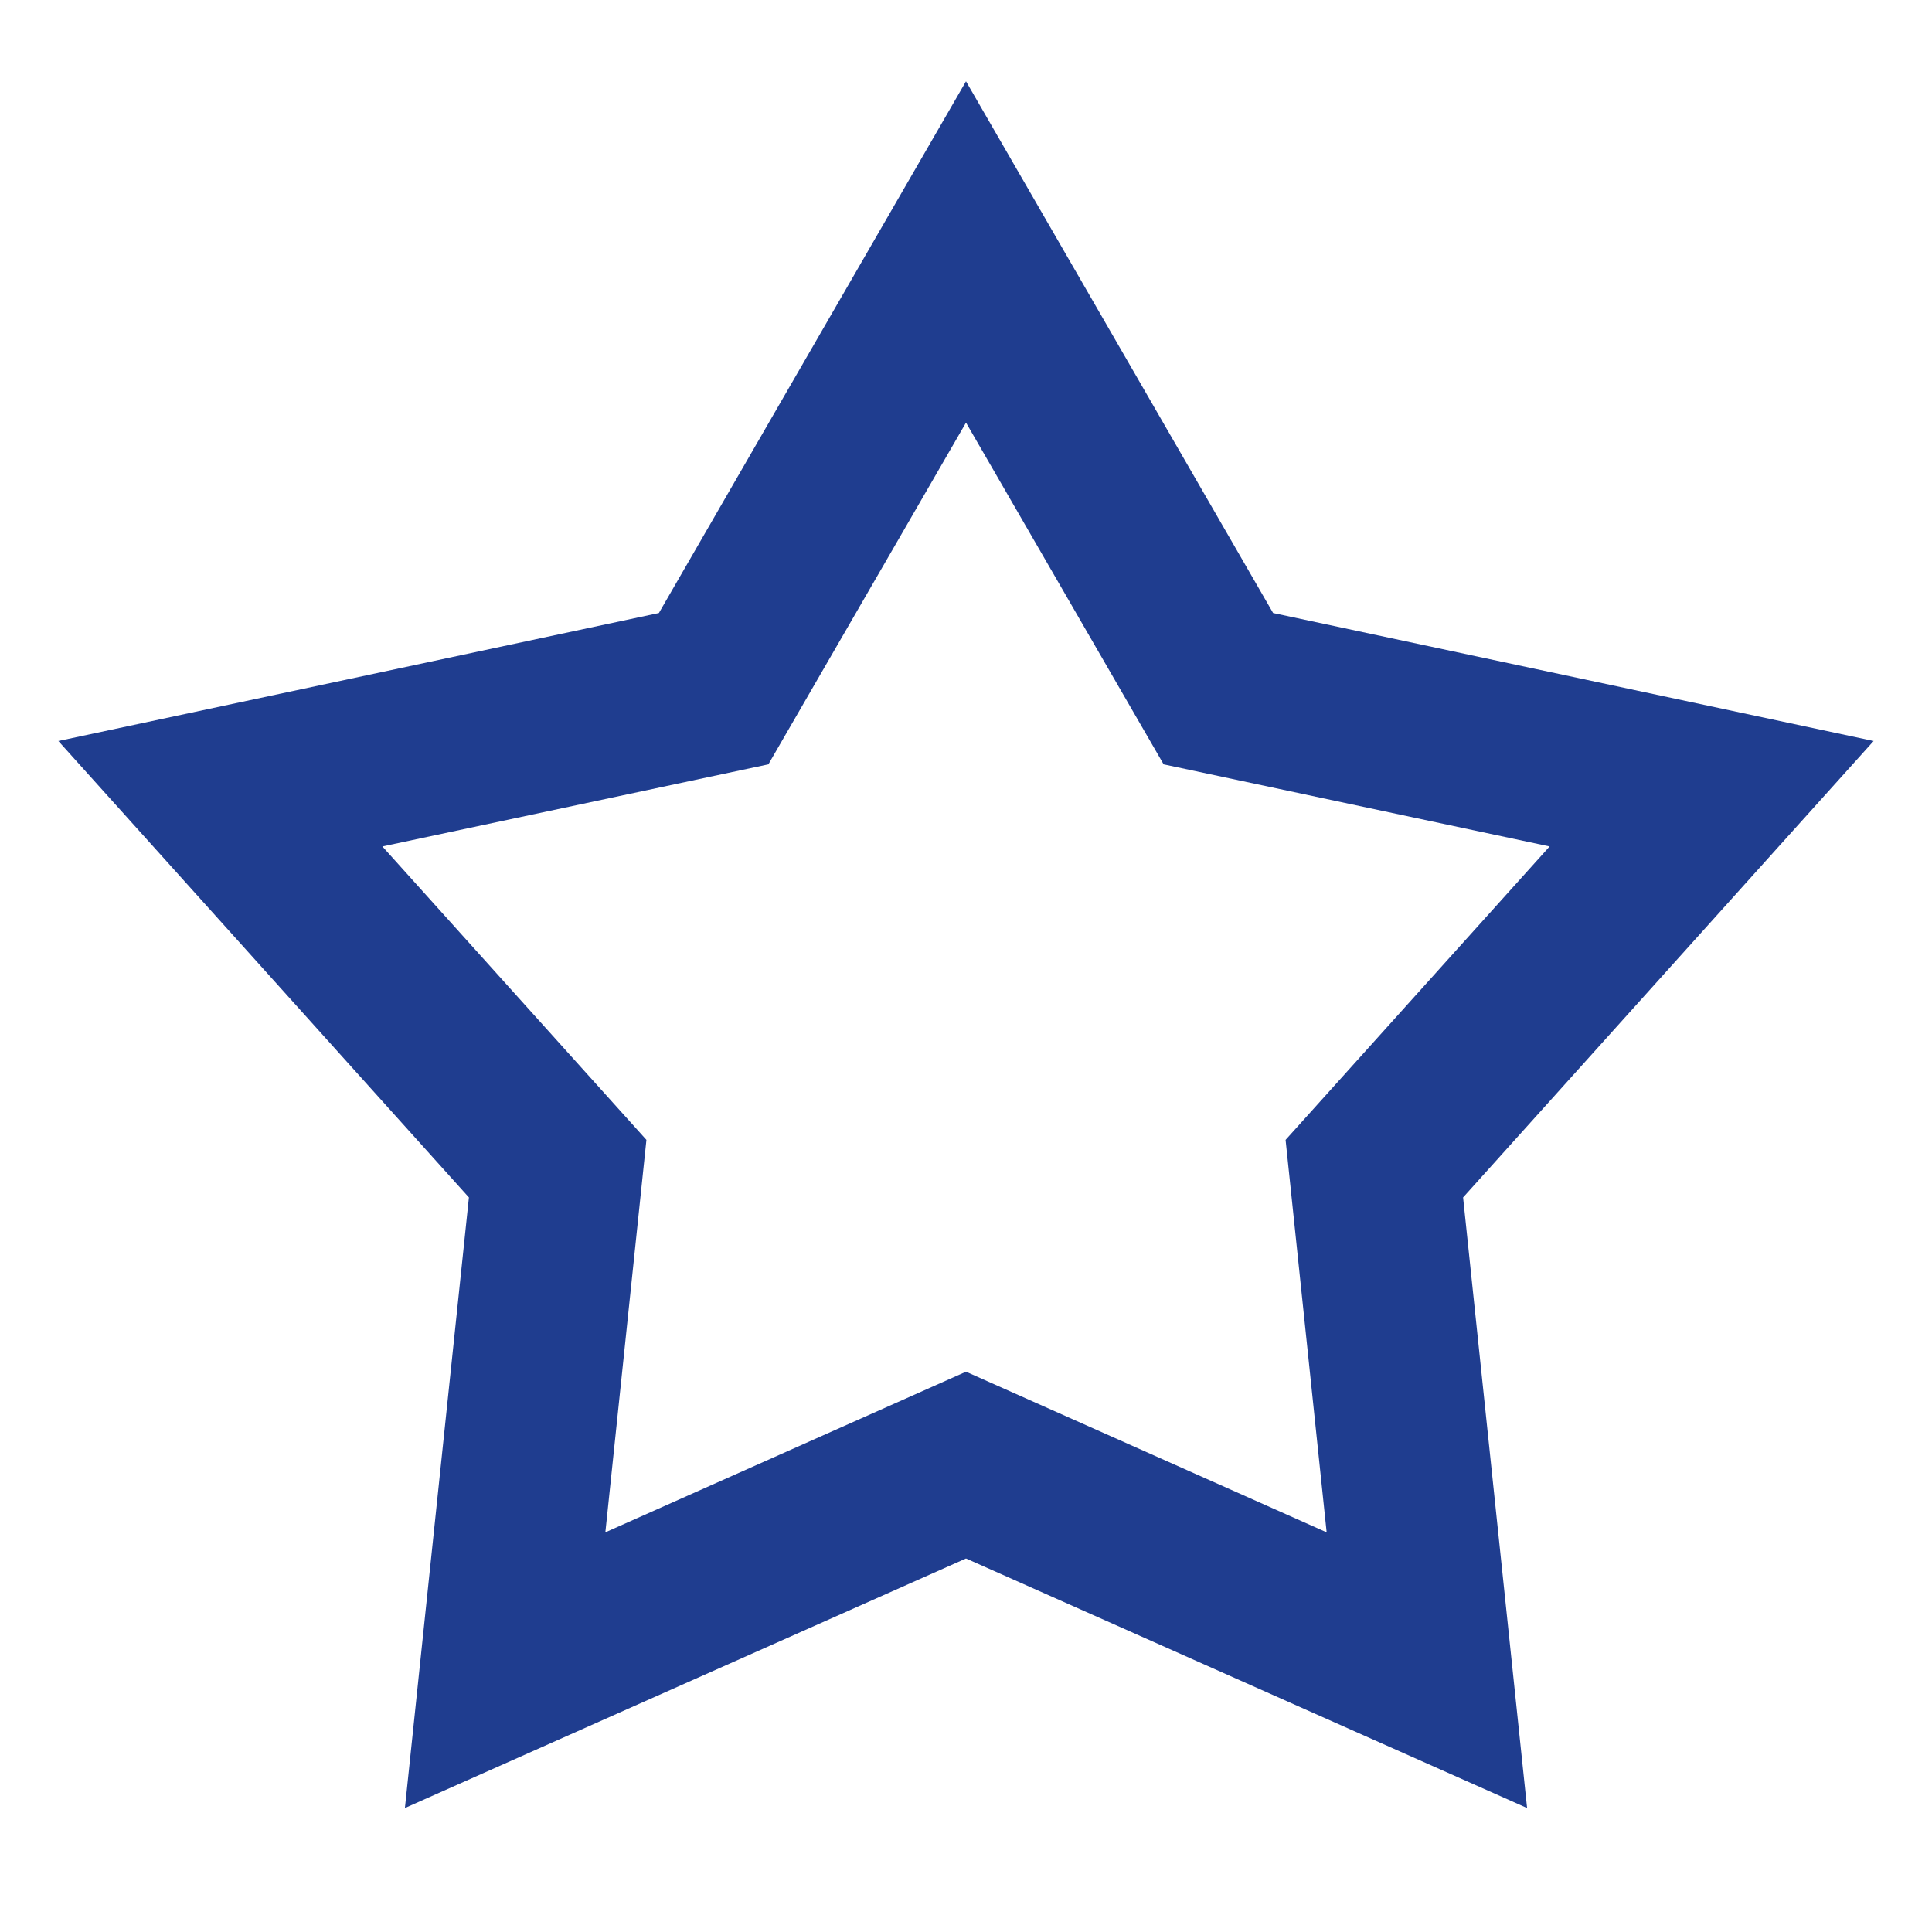 <?xml version="1.0" encoding="UTF-8"?> <svg xmlns="http://www.w3.org/2000/svg" id="Layer_1" data-name="Layer 1" width="48" height="48" viewBox="0 0 48 48"><path d="M37.94,44.92l-13.94-6.2-13.94,6.2,1.59-15.17L1.45,18.41l14.92-3.18,7.63-13.21,7.63,13.21,14.92,3.18-10.2,11.34,1.59,15.17ZM9.5,21.03l6.56,7.29-1.02,9.75,8.96-3.99,8.96,3.99-1.02-9.75,6.56-7.29-9.59-2.04-4.91-8.49-4.91,8.49-9.59,2.04Z" style="fill: #1f3d8f; stroke-width: 0px;"></path></svg> 